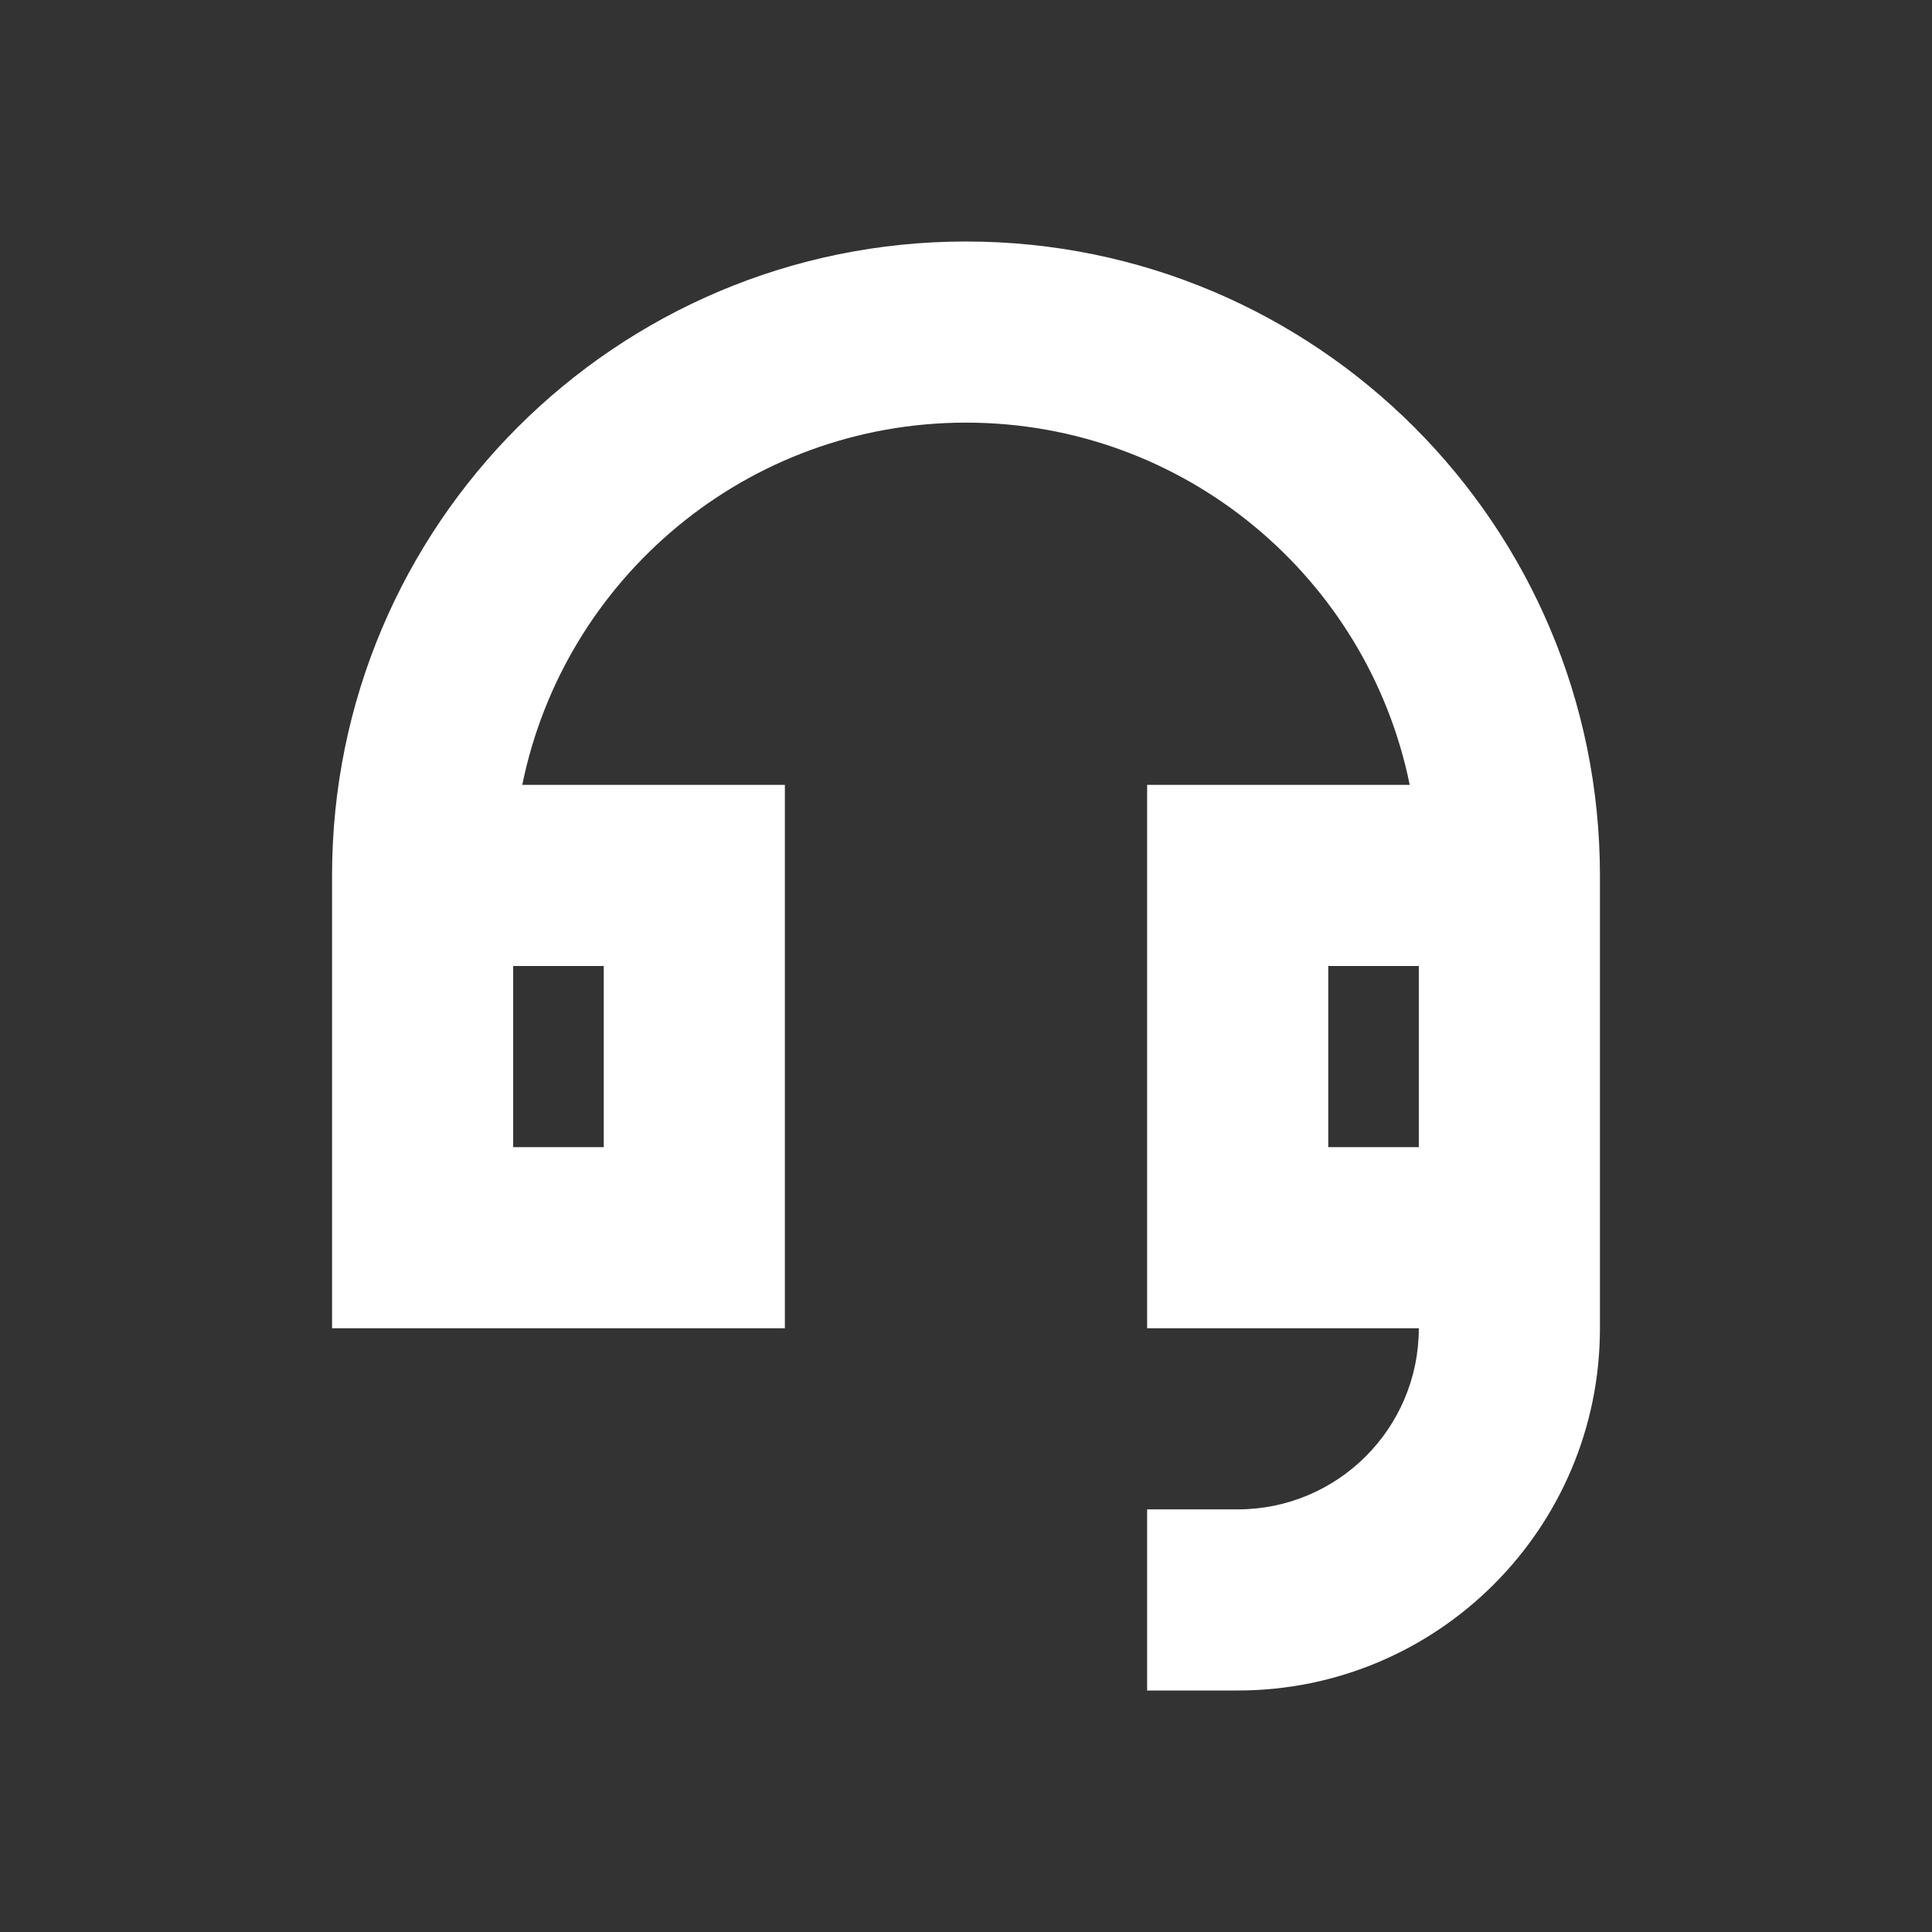 <svg width="24" height="24" viewBox="0 0 24 24" fill="none" xmlns="http://www.w3.org/2000/svg">
<rect x="0" y="0" width="24" height="24" fill="#333333" stroke="none"/>
<path fill-rule="evenodd" clip-rule="evenodd" d="M12 5.25C14.721 5.25 16.991 7.183 17.512 9.75H14.25V16.5H17.625C17.625 17.743 16.618 18.75 15.375 18.75H14.25V21H15.375C17.86 21 19.875 18.985 19.875 16.5V10.875C19.875 6.526 16.349 3 12 3C7.651 3 4.125 6.526 4.125 10.875V16.5H9.75V9.75H6.488C7.009 7.183 9.279 5.25 12 5.25ZM17.625 14.25V12H16.5V14.25H17.625ZM7.5 12V14.25H6.375V12H7.5Z" fill="white"/>
</svg>
